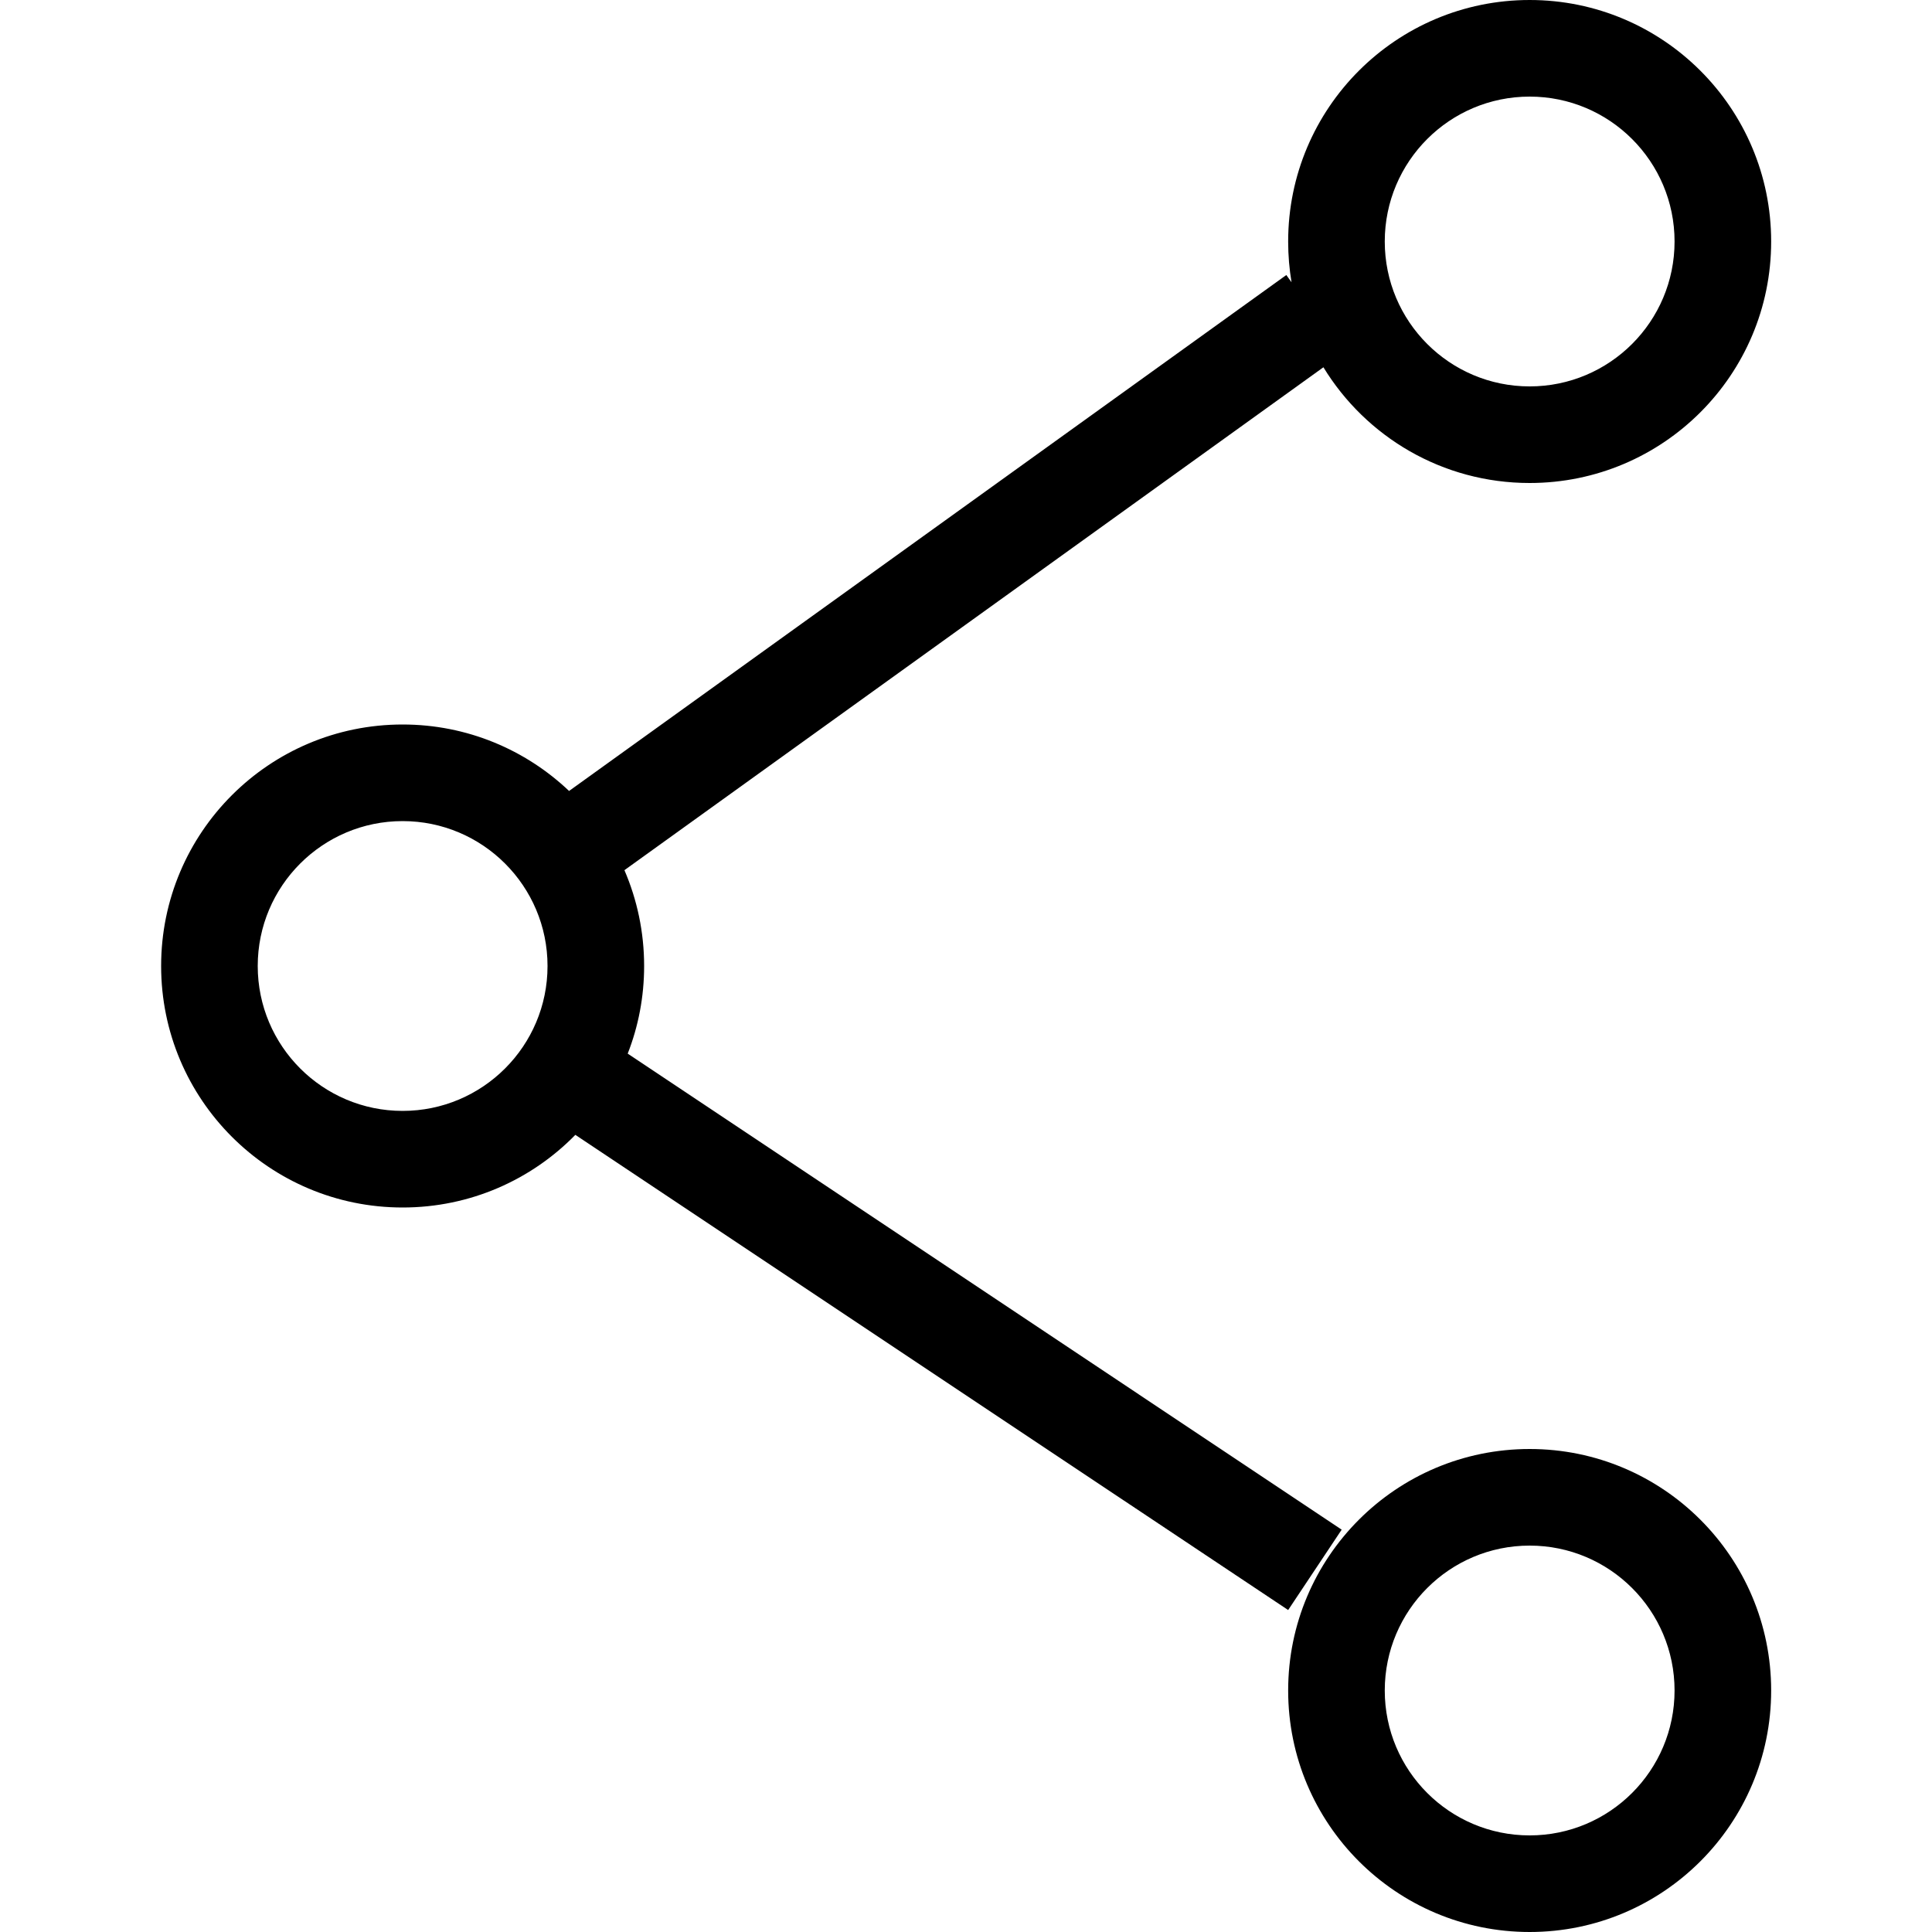 <svg width="20" height="20" viewBox="0 0 20 20" fill="none" xmlns="http://www.w3.org/2000/svg">
<path fill-rule="evenodd" clip-rule="evenodd" d="M15.835 4C16.663 4 17.335 3.328 17.335 2.5C17.335 1.672 16.663 1 15.835 1C15.006 1 14.335 1.672 14.335 2.5C14.335 3.328 15.006 4 15.835 4ZM15.835 5C17.215 5 18.335 3.881 18.335 2.5C18.335 1.119 17.215 0 15.835 0C14.454 0 13.335 1.119 13.335 2.5C13.335 2.644 13.347 2.785 13.37 2.922L13.316 2.847L5.891 8.188C5.442 7.762 4.836 7.5 4.168 7.5C2.787 7.5 1.668 8.619 1.668 10C1.668 11.381 2.787 12.5 4.168 12.5C4.869 12.5 5.502 12.212 5.956 11.748L13.335 16.667L13.889 15.835L6.498 10.907C6.608 10.626 6.668 10.32 6.668 10C6.668 9.648 6.595 9.312 6.464 9.008L13.7 3.802C14.139 4.521 14.931 5 15.835 5ZM15.835 19C16.663 19 17.335 18.328 17.335 17.5C17.335 16.672 16.663 16 15.835 16C15.006 16 14.335 16.672 14.335 17.5C14.335 18.328 15.006 19 15.835 19ZM15.835 20C17.215 20 18.335 18.881 18.335 17.5C18.335 16.119 17.215 15 15.835 15C14.454 15 13.335 16.119 13.335 17.5C13.335 18.881 14.454 20 15.835 20ZM5.668 10C5.668 10.828 4.996 11.5 4.168 11.5C3.34 11.5 2.668 10.828 2.668 10C2.668 9.172 3.34 8.5 4.168 8.5C4.996 8.5 5.668 9.172 5.668 10Z" fill="black"/>
</svg>
